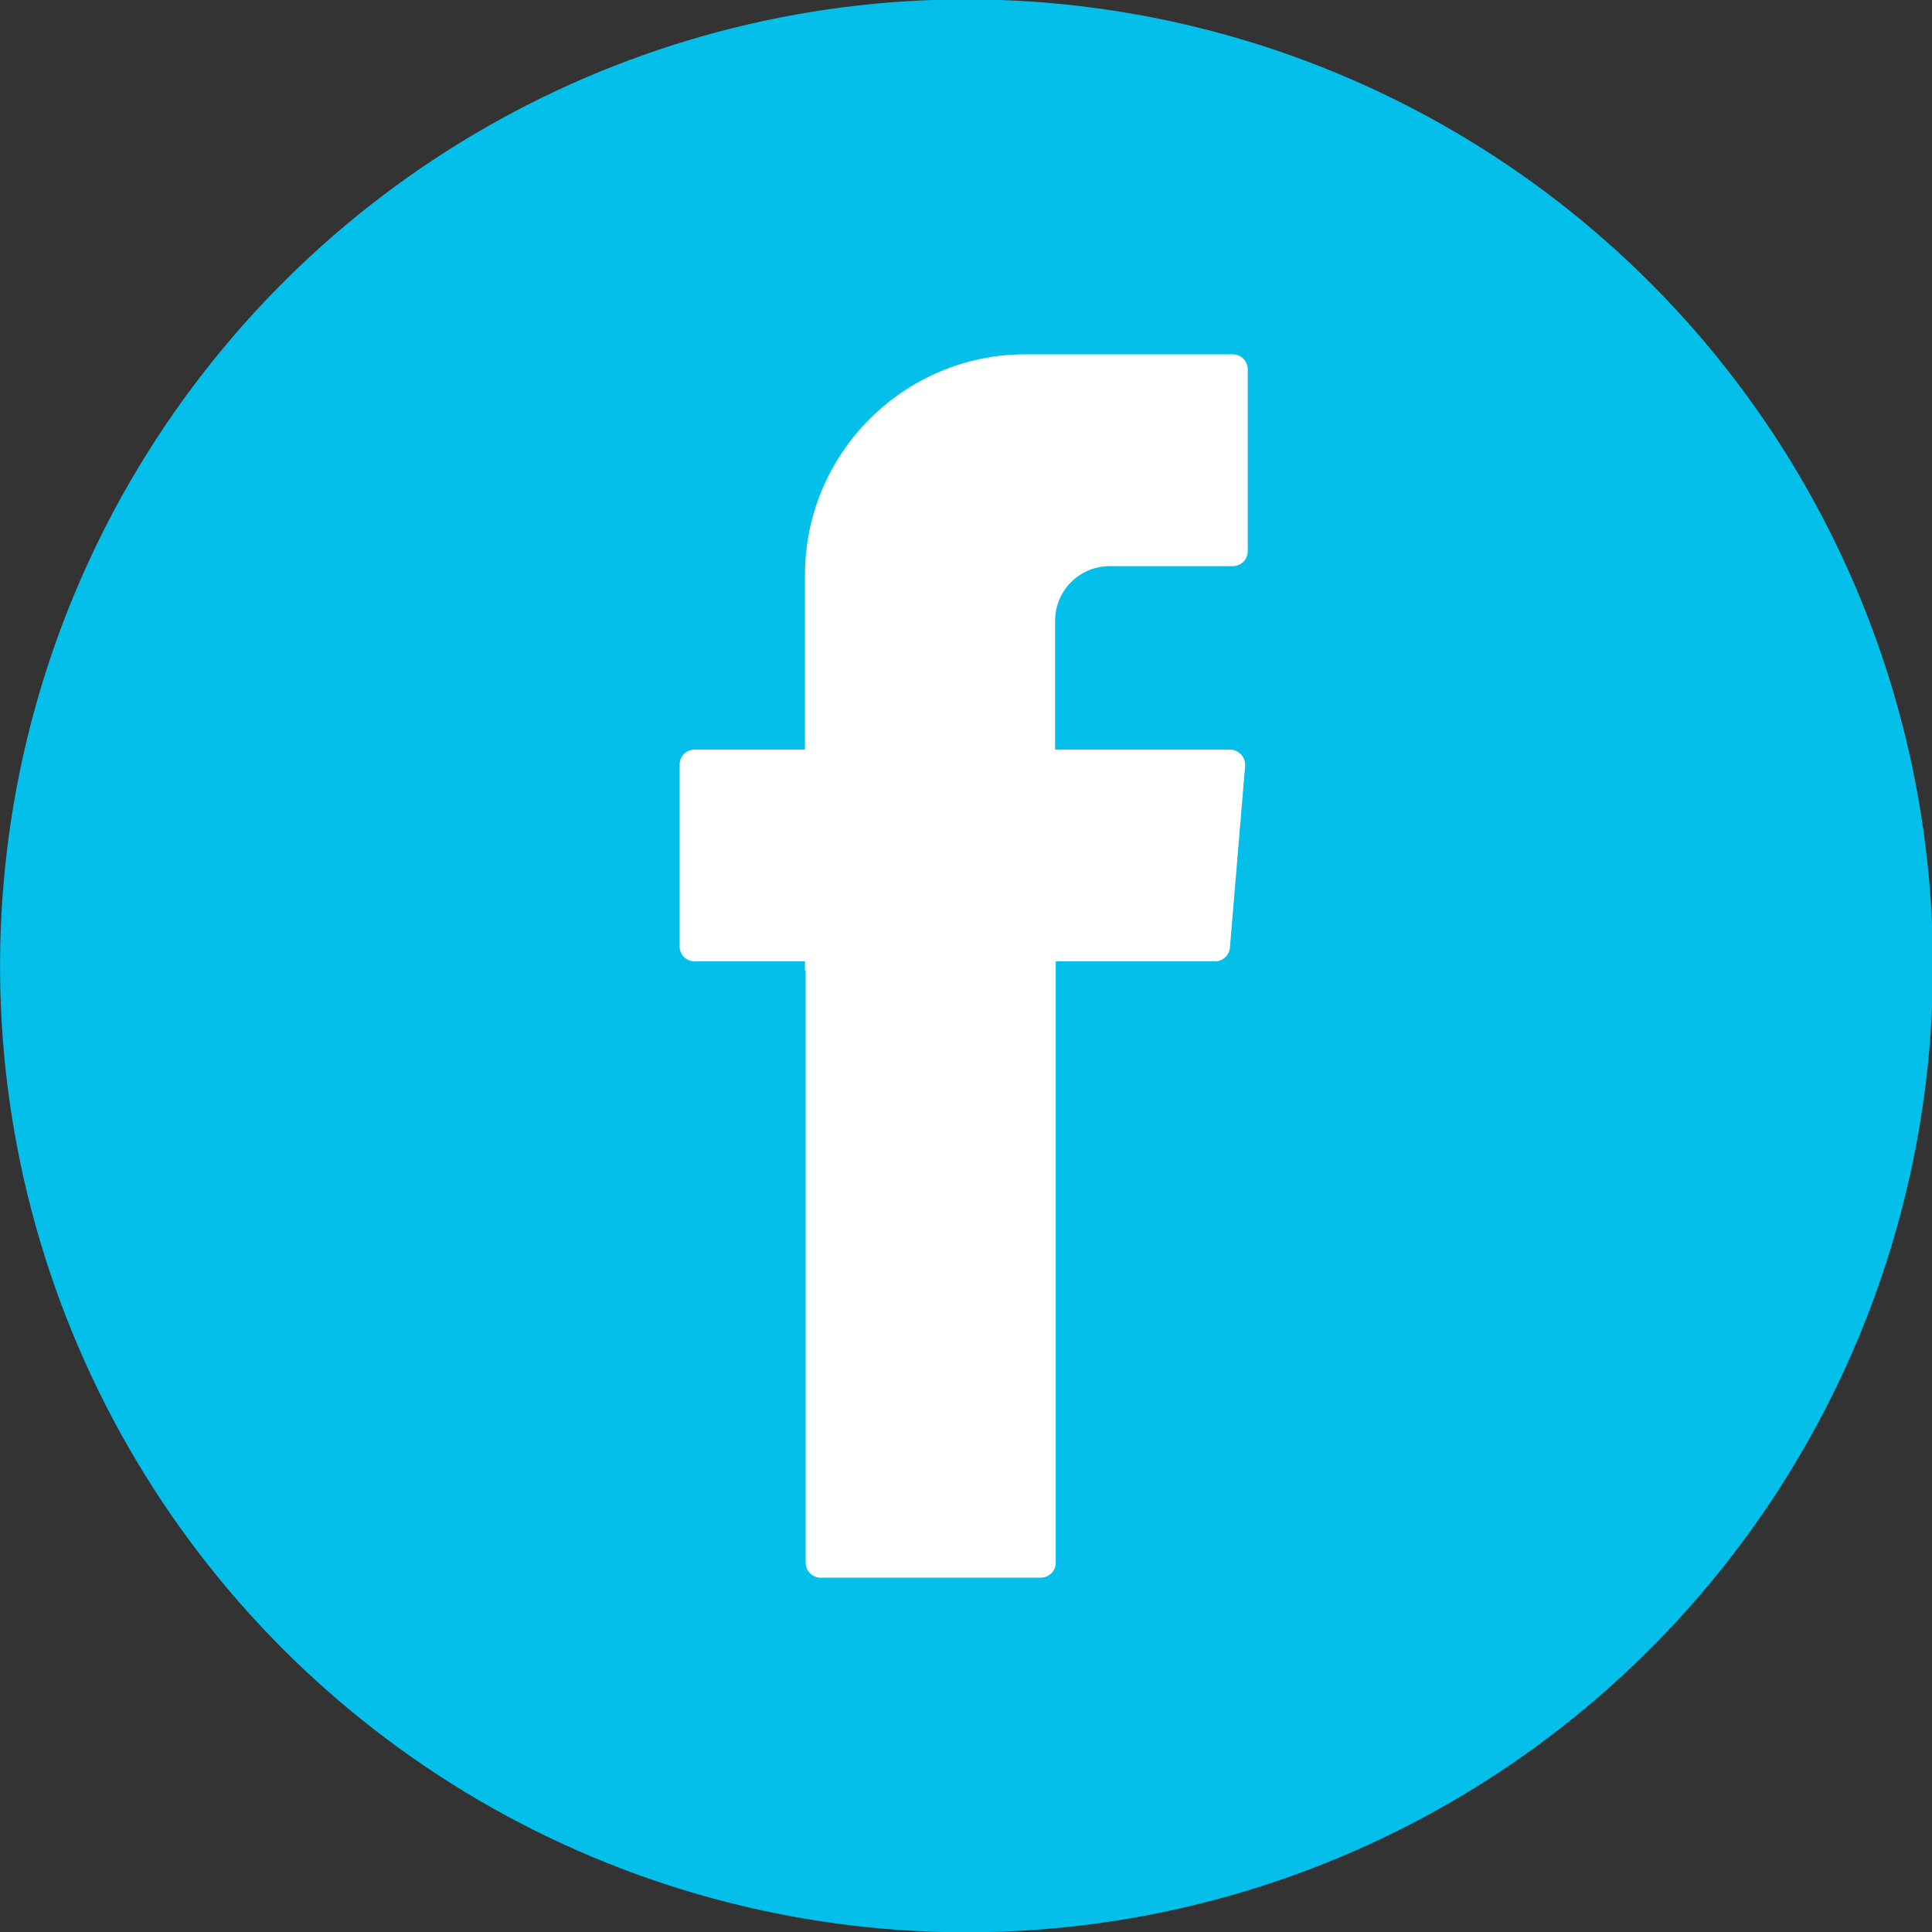 <?xml version="1.0" encoding="utf-8"?>
<!-- Generator: Adobe Illustrator 23.0.0, SVG Export Plug-In . SVG Version: 6.00 Build 0)  -->
<svg version="1.1" id="Layer_1" xmlns="http://www.w3.org/2000/svg" xmlns:xlink="http://www.w3.org/1999/xlink" x="0px" y="0px"
	 viewBox="0 0 29.28 29.28" style="enable-background:new 0 0 29.28 29.28;" xml:space="preserve">
<rect x="0" y="0" width="29.28" height="29.28" fill="#333333" stroke="none"/>
<style type="text/css">
	.st0{fill:#FFFFFF;}
	.st1{fill-rule:evenodd;clip-rule:evenodd;fill:#FFFFFF;}
	.st2{fill:#03BFEA;}
	.st3{fill:#A2B1CE;}
	.st4{fill:#E8ECF3;}
	.st5{fill:#A7B5D1;}
</style>
<g>
	<path class="st0" d="M22.79,8.38c-0.57,0.26-1.2,0.42-1.82,0.52c0.29-0.05,0.73-0.58,0.9-0.8c0.26-0.33,0.48-0.7,0.61-1.1
		c0.02-0.03,0.03-0.07,0-0.09c-0.04-0.02-0.07-0.01-0.1,0.01c-0.69,0.37-1.4,0.64-2.16,0.83c-0.06,0.02-0.11,0-0.15-0.04
		C20,7.63,19.94,7.56,19.87,7.5c-0.32-0.27-0.66-0.48-1.05-0.64c-0.51-0.21-1.06-0.29-1.61-0.26c-0.53,0.03-1.05,0.18-1.53,0.43
		c-0.47,0.25-0.89,0.59-1.23,1.01c-0.35,0.43-0.6,0.94-0.73,1.47c-0.13,0.52-0.12,1.03-0.04,1.55c0.01,0.09,0,0.1-0.07,0.09
		c-2.97-0.44-5.44-1.51-7.44-3.78c-0.09-0.1-0.13-0.1-0.21,0.01c-0.88,1.31-0.45,3.42,0.64,4.45c0.15,0.14,0.3,0.28,0.46,0.4
		c-0.06,0.01-0.79-0.07-1.43-0.4c-0.09-0.05-0.13-0.02-0.14,0.08c-0.01,0.14,0,0.27,0.02,0.43c0.17,1.33,1.09,2.56,2.35,3.04
		c0.15,0.06,0.32,0.12,0.48,0.15c-0.29,0.06-0.58,0.11-1.41,0.04c-0.1-0.02-0.14,0.03-0.1,0.13c0.62,1.69,1.96,2.19,2.96,2.48
		c0.13,0.02,0.27,0.02,0.4,0.05c-0.01,0.01-0.02,0.01-0.02,0.02c-0.33,0.51-1.48,0.88-2.02,1.07c-0.97,0.34-2.04,0.49-3.07,0.39
		c-0.16-0.02-0.2-0.02-0.24,0c-0.05,0.03-0.01,0.07,0.05,0.11c0.21,0.14,0.42,0.26,0.64,0.38c0.65,0.35,1.34,0.62,2.05,0.82
		c3.68,1.02,7.83,0.27,10.6-2.48c2.17-2.16,2.93-5.13,2.93-8.11c0-0.12,0.14-0.18,0.22-0.24c0.57-0.42,1.01-0.93,1.44-1.5
		c0.09-0.13,0.09-0.24,0.09-0.29c0-0.01,0-0.02,0-0.02C22.86,8.33,22.87,8.34,22.79,8.38z"/>
	<path class="st1" d="M10.18,21.39C11.71,21.39,10.25,21.39,10.18,21.39C10.38,21.39,10.17,21.39,10.18,21.39z"/>
	<path class="st1" d="M10.18,21.39C10.16,21.39,9.88,21.39,10.18,21.39C10.18,21.39,10.13,21.39,10.18,21.39z"/>
	<path class="st1" d="M10.79,21.4C10.79,21.37,11.11,21.4,10.79,21.4C10.79,21.39,10.83,21.4,10.79,21.4z"/>
	<path class="st1" d="M17.17,6.62c-0.02,0.02-0.05,0.02-0.07,0C17.12,6.62,17.15,6.62,17.17,6.62z"/>
</g>
<ellipse transform="matrix(0.151 -0.989 0.989 0.151 -2.042 26.906)" class="st2" cx="14.64" cy="14.64" rx="14.64" ry="14.64"/>
<path class="st3" d="M14.34,15.38c-0.01-0.07-0.02-0.14-0.03-0.21c0.03-0.43-0.03-0.87,0.19-1.27c0.07,0.06,0.14,0.12,0.21,0.18
	c0.46,0.38,0.07,0.87,0.18,1.3c-0.06,0-0.12,0.01-0.18,0.01C14.58,15.38,14.46,15.38,14.34,15.38z"/>
<path class="st4" d="M14.97,14.3c-0.1,0.24-0.19,0.48-0.29,0.72c-0.13-0.25-0.83-0.5,0-0.76C14.77,14.28,14.87,14.29,14.97,14.3z"/>
<path class="st5" d="M14.36,13.9c0.12,0,0.24,0,0.36,0c0.06,0.19,0.12,0.37,0.18,0.56c-0.2,0.13-0.01,0.25,0.01,0.37
	c-0.06,0.06-0.13,0.13-0.19,0.19c-0.15,0.08-0.18,0.21-0.19,0.37C14.17,14.93,14.43,14.39,14.36,13.9z"/>
<path class="st1" d="M12.21,14.71v8.97c0,0.13,0.1,0.23,0.23,0.23h3.33c0.13,0,0.23-0.1,0.23-0.23v-9.11h2.41
	c0.12,0,0.22-0.09,0.23-0.21l0.23-2.75c0.01-0.14-0.1-0.25-0.23-0.25h-2.65V9.41c0-0.46,0.37-0.83,0.83-0.83h1.86
	c0.13,0,0.23-0.1,0.23-0.23V5.6c0-0.13-0.1-0.23-0.23-0.23h-3.14c-1.84,0-3.34,1.5-3.34,3.34v2.65h-1.67c-0.13,0-0.23,0.1-0.23,0.23
	v2.75c0,0.13,0.1,0.23,0.23,0.23h1.67V14.71z"/>
</svg>
